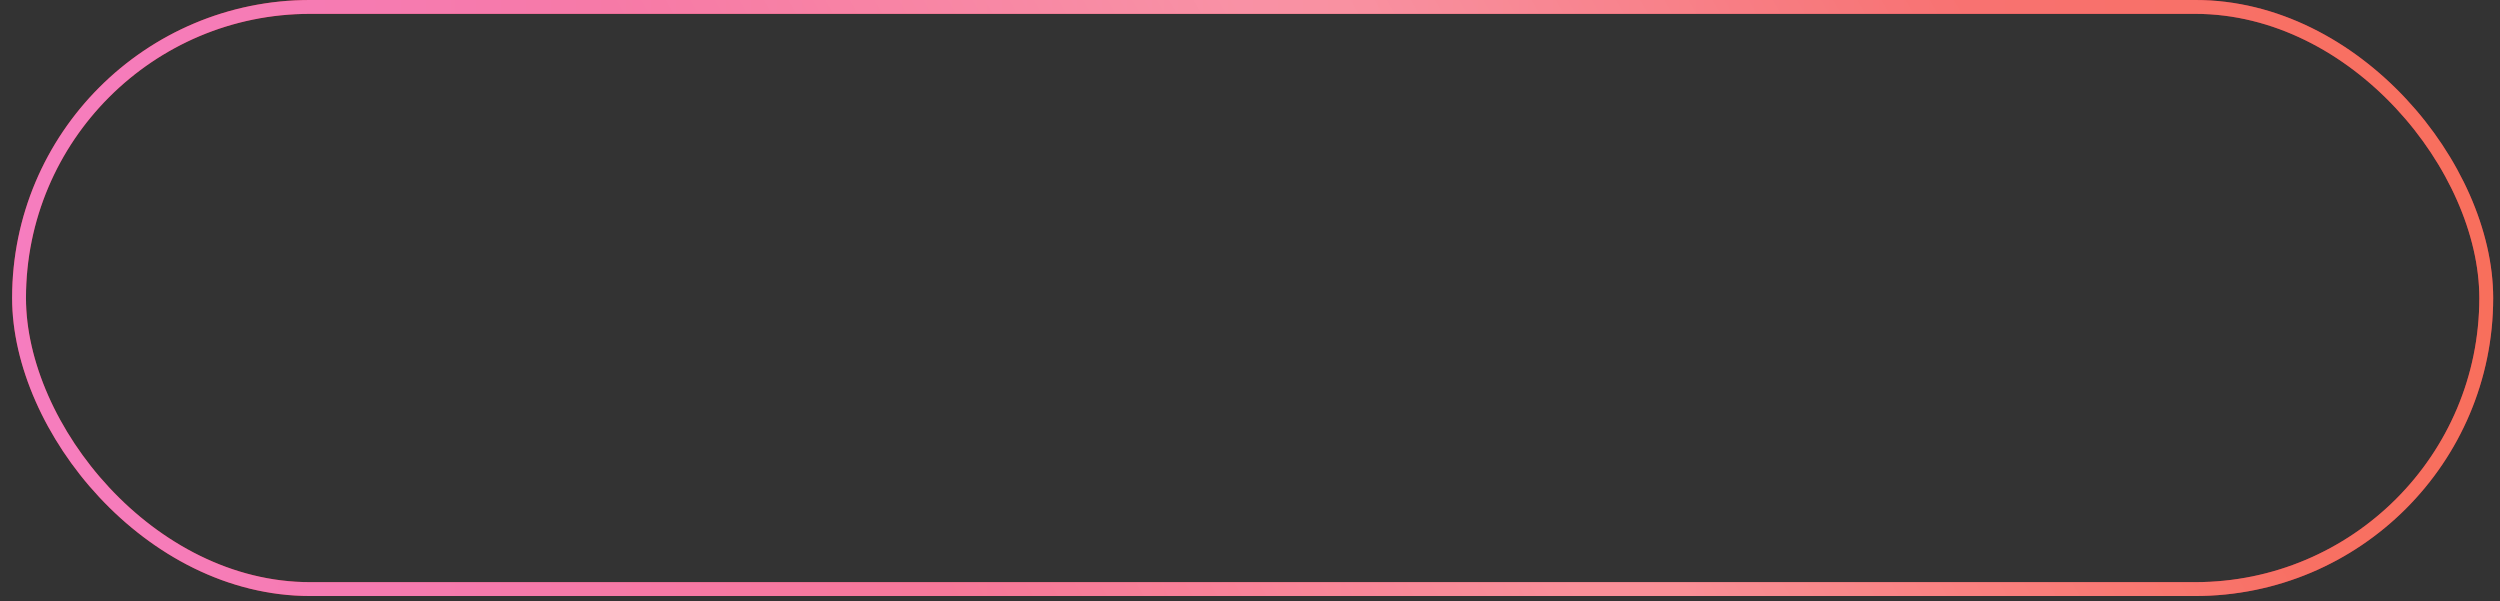 <?xml version="1.0" encoding="UTF-8"?> <svg xmlns="http://www.w3.org/2000/svg" width="183" height="44" viewBox="0 0 183 44" fill="none"><rect x="0" y="0" width="183" height="44" fill="#333333" stroke="none"/><rect x="1.394" y="0.507" width="180.6" height="42.614" rx="21.307" stroke="#B12639" stroke-width="1.015"></rect><rect x="1.394" y="0.507" width="180.6" height="42.614" rx="21.307" stroke="url(#paint0_linear_111_26)" stroke-width="1.015"></rect><rect x="1.394" y="0.507" width="180.6" height="42.614" rx="21.307" stroke="url(#paint1_linear_111_26)" stroke-opacity="0.2" stroke-width="1.015"></rect><defs><linearGradient id="paint0_linear_111_26" x1="0.887" y1="21.814" x2="182.502" y2="21.814" gradientUnits="userSpaceOnUse"><stop stop-color="#F67DBF"></stop><stop offset="1" stop-color="#F86F5C"></stop></linearGradient><linearGradient id="paint1_linear_111_26" x1="158.201" y1="25.615" x2="84.013" y2="68.32" gradientUnits="userSpaceOnUse"><stop stop-color="white" stop-opacity="0"></stop><stop offset="0.456" stop-color="white"></stop><stop offset="0.536" stop-color="white"></stop><stop offset="1" stop-color="white" stop-opacity="0"></stop></linearGradient></defs></svg> 